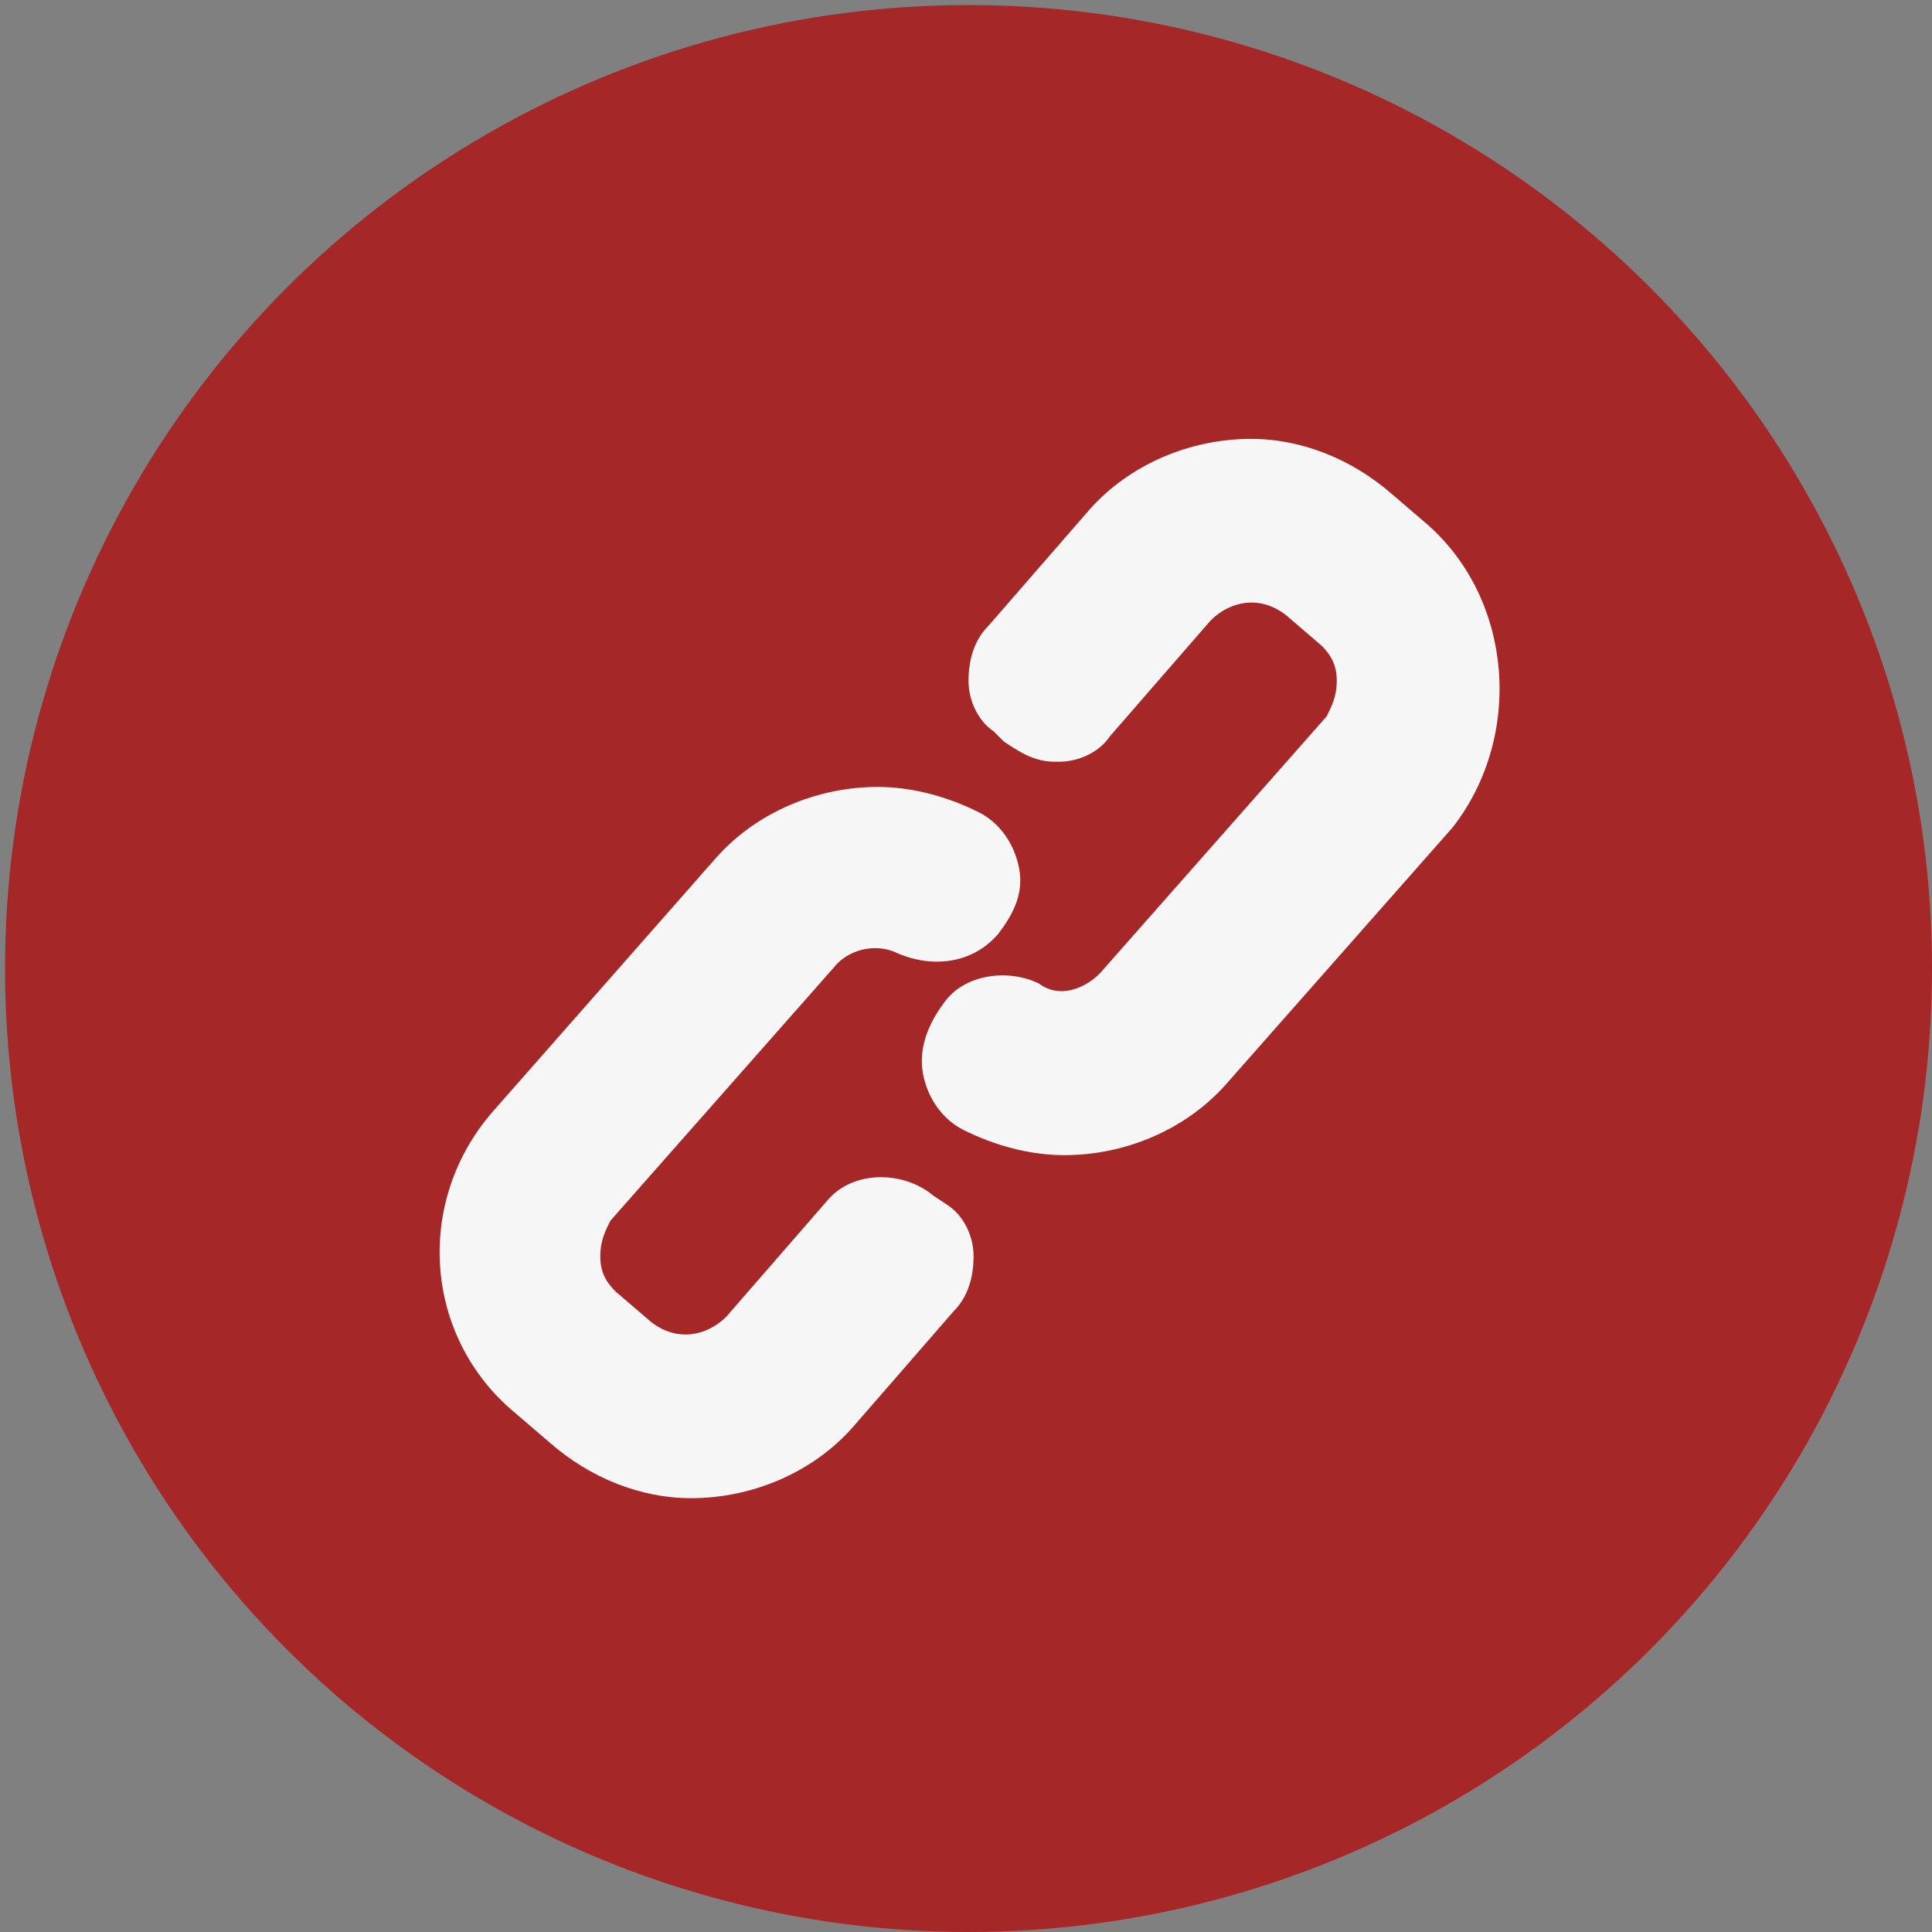 <?xml version="1.0" encoding="utf-8"?>
<!-- Generator: Adobe Illustrator 18.0.0, SVG Export Plug-In . SVG Version: 6.00 Build 0)  -->
<!DOCTYPE svg PUBLIC "-//W3C//DTD SVG 1.1//EN" "http://www.w3.org/Graphics/SVG/1.1/DTD/svg11.dtd">
<svg version="1.1" id="Ebene_1" xmlns="http://www.w3.org/2000/svg" xmlns:xlink="http://www.w3.org/1999/xlink" x="0px" y="0px"
	 width="38.3px" height="38.3px" viewBox="131.7 131.7 38.3 38.3" enable-background="new 131.7 131.7 38.3 38.3"
	 xml:space="preserve">
<rect x="131.7" y="131.7" width="38.3" height="38.3" fill="#808080" stroke="none"/>
<circle fill="#A52728" cx="150.9" cy="150.9" r="19.1"/>
<g>
	<path fill="#F6F6F6" d="M160,142.1l-0.7-0.6c-0.8-0.7-1.8-1.1-2.8-1.1c-1.2,0-2.4,0.5-3.2,1.4l-2,2.3c-0.3,0.3-0.4,0.7-0.4,1.1
		c0,0.4,0.2,0.8,0.5,1l0.2,0.2c0.3,0.2,0.6,0.4,1,0.4h0.1c0.4,0,0.8-0.2,1-0.5l2-2.3c0.4-0.4,1-0.5,1.5-0.1l0.7,0.6
		c0.2,0.2,0.3,0.4,0.3,0.7c0,0.3-0.1,0.5-0.2,0.7l-4.5,5.1c-0.3,0.3-0.8,0.5-1.2,0.2c-0.6-0.3-1.5-0.2-1.9,0.4l0,0
		c-0.3,0.4-0.5,0.9-0.4,1.4c0.1,0.5,0.4,0.9,0.8,1.1c0.6,0.3,1.3,0.5,2,0.5l0,0c1.2,0,2.4-0.5,3.2-1.4l4.5-5.1
		C161.9,146.3,161.7,143.6,160,142.1z"/>
	<path fill="#F6F6F6" d="M150.2,155.4c-0.6-0.5-1.6-0.5-2.1,0.1l-2,2.3c-0.4,0.4-1,0.5-1.5,0.1l-0.7-0.6c-0.2-0.2-0.3-0.4-0.3-0.7
		c0-0.3,0.1-0.5,0.2-0.7l4.5-5.1c0.3-0.3,0.8-0.4,1.2-0.2c0.7,0.3,1.5,0.2,2-0.4c0.3-0.4,0.5-0.8,0.4-1.3c-0.1-0.5-0.4-0.9-0.8-1.1
		c-0.6-0.3-1.3-0.5-2-0.5c-1.2,0-2.4,0.5-3.2,1.4l-4.4,5c-1.6,1.8-1.4,4.5,0.4,6l0.7,0.6c0.8,0.7,1.8,1.1,2.8,1.1l0,0
		c1.2,0,2.4-0.5,3.2-1.4l2-2.3c0.3-0.3,0.4-0.7,0.4-1.1c0-0.4-0.2-0.8-0.5-1L150.2,155.4z"/>
</g>
</svg>
